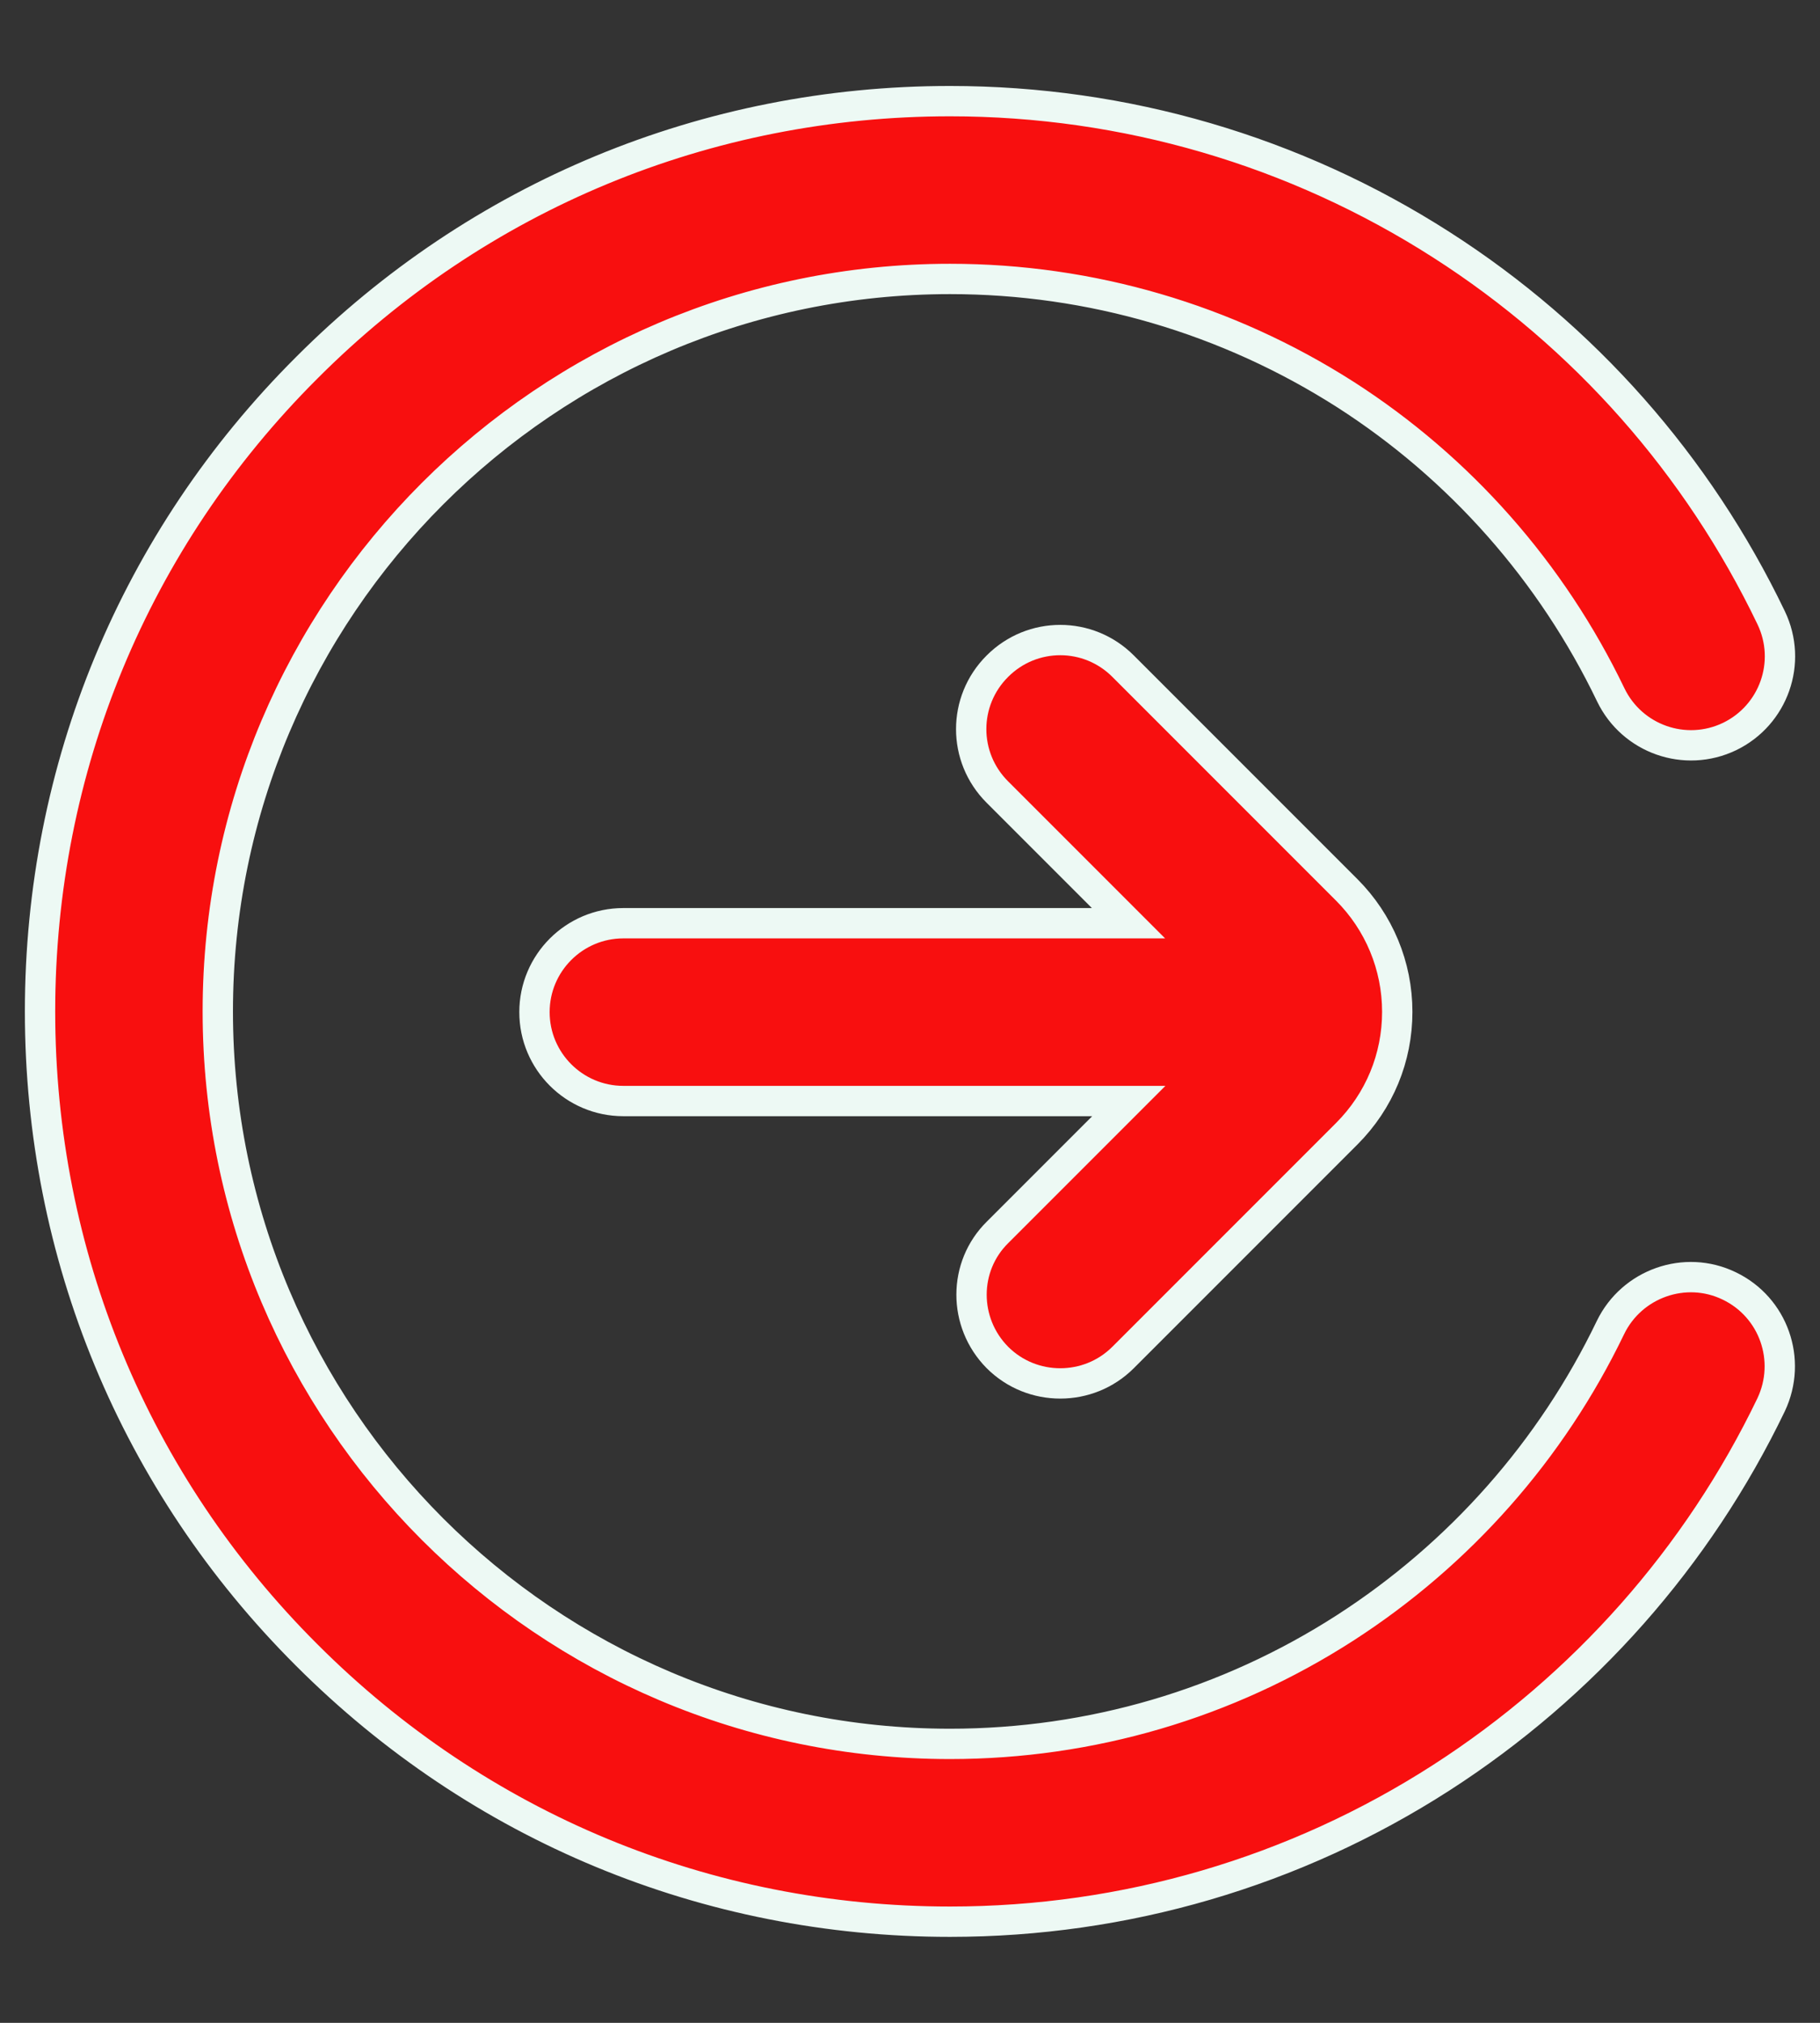 <svg width="18" height="20" viewBox="0 0 18 20" fill="none" xmlns="http://www.w3.org/2000/svg">
<rect x="0" y="0" width="18" height="20" fill="#333333" stroke="none"/>
<path d="M17.102 12.714C16.666 12.503 16.139 12.69 15.928 13.125C15.344 14.338 14.437 15.365 13.302 16.096C12.138 16.845 10.788 17.242 9.396 17.242C5.402 17.242 2.154 13.994 2.154 10C2.154 6.006 5.402 2.758 9.396 2.758C10.788 2.758 12.138 3.155 13.305 3.9C14.441 4.628 15.348 5.658 15.931 6.871C16.142 7.307 16.666 7.493 17.106 7.282C17.542 7.071 17.728 6.548 17.517 6.108C16.793 4.6 15.668 3.324 14.255 2.42C12.806 1.492 11.126 1 9.396 1C6.991 1 4.731 1.935 3.033 3.637C1.331 5.335 0.396 7.595 0.396 10C0.396 12.405 1.331 14.665 3.033 16.363C4.734 18.065 6.991 19 9.396 19C11.126 19 12.806 18.508 14.255 17.576C15.664 16.669 16.793 15.393 17.517 13.888C17.724 13.449 17.542 12.925 17.102 12.714Z" fill="#F80F0F" stroke="#EDF9F4" stroke-width="0.3"/>
<path d="M9.864 13.421C10.036 13.593 10.261 13.678 10.486 13.678C10.711 13.678 10.936 13.593 11.108 13.421L13.319 11.21C13.643 10.886 13.819 10.457 13.819 10.004C13.819 9.55 13.639 9.118 13.319 8.798L11.108 6.587C10.764 6.242 10.208 6.242 9.864 6.587C9.519 6.931 9.519 7.487 9.864 7.831L11.161 9.128H6.165C5.68 9.128 5.286 9.522 5.286 10.007C5.286 10.492 5.68 10.886 6.165 10.886H11.164L9.867 12.183C9.523 12.521 9.523 13.076 9.864 13.421Z" fill="#F80F0F" stroke="#EDF9F4" stroke-width="0.3"/>
</svg>
